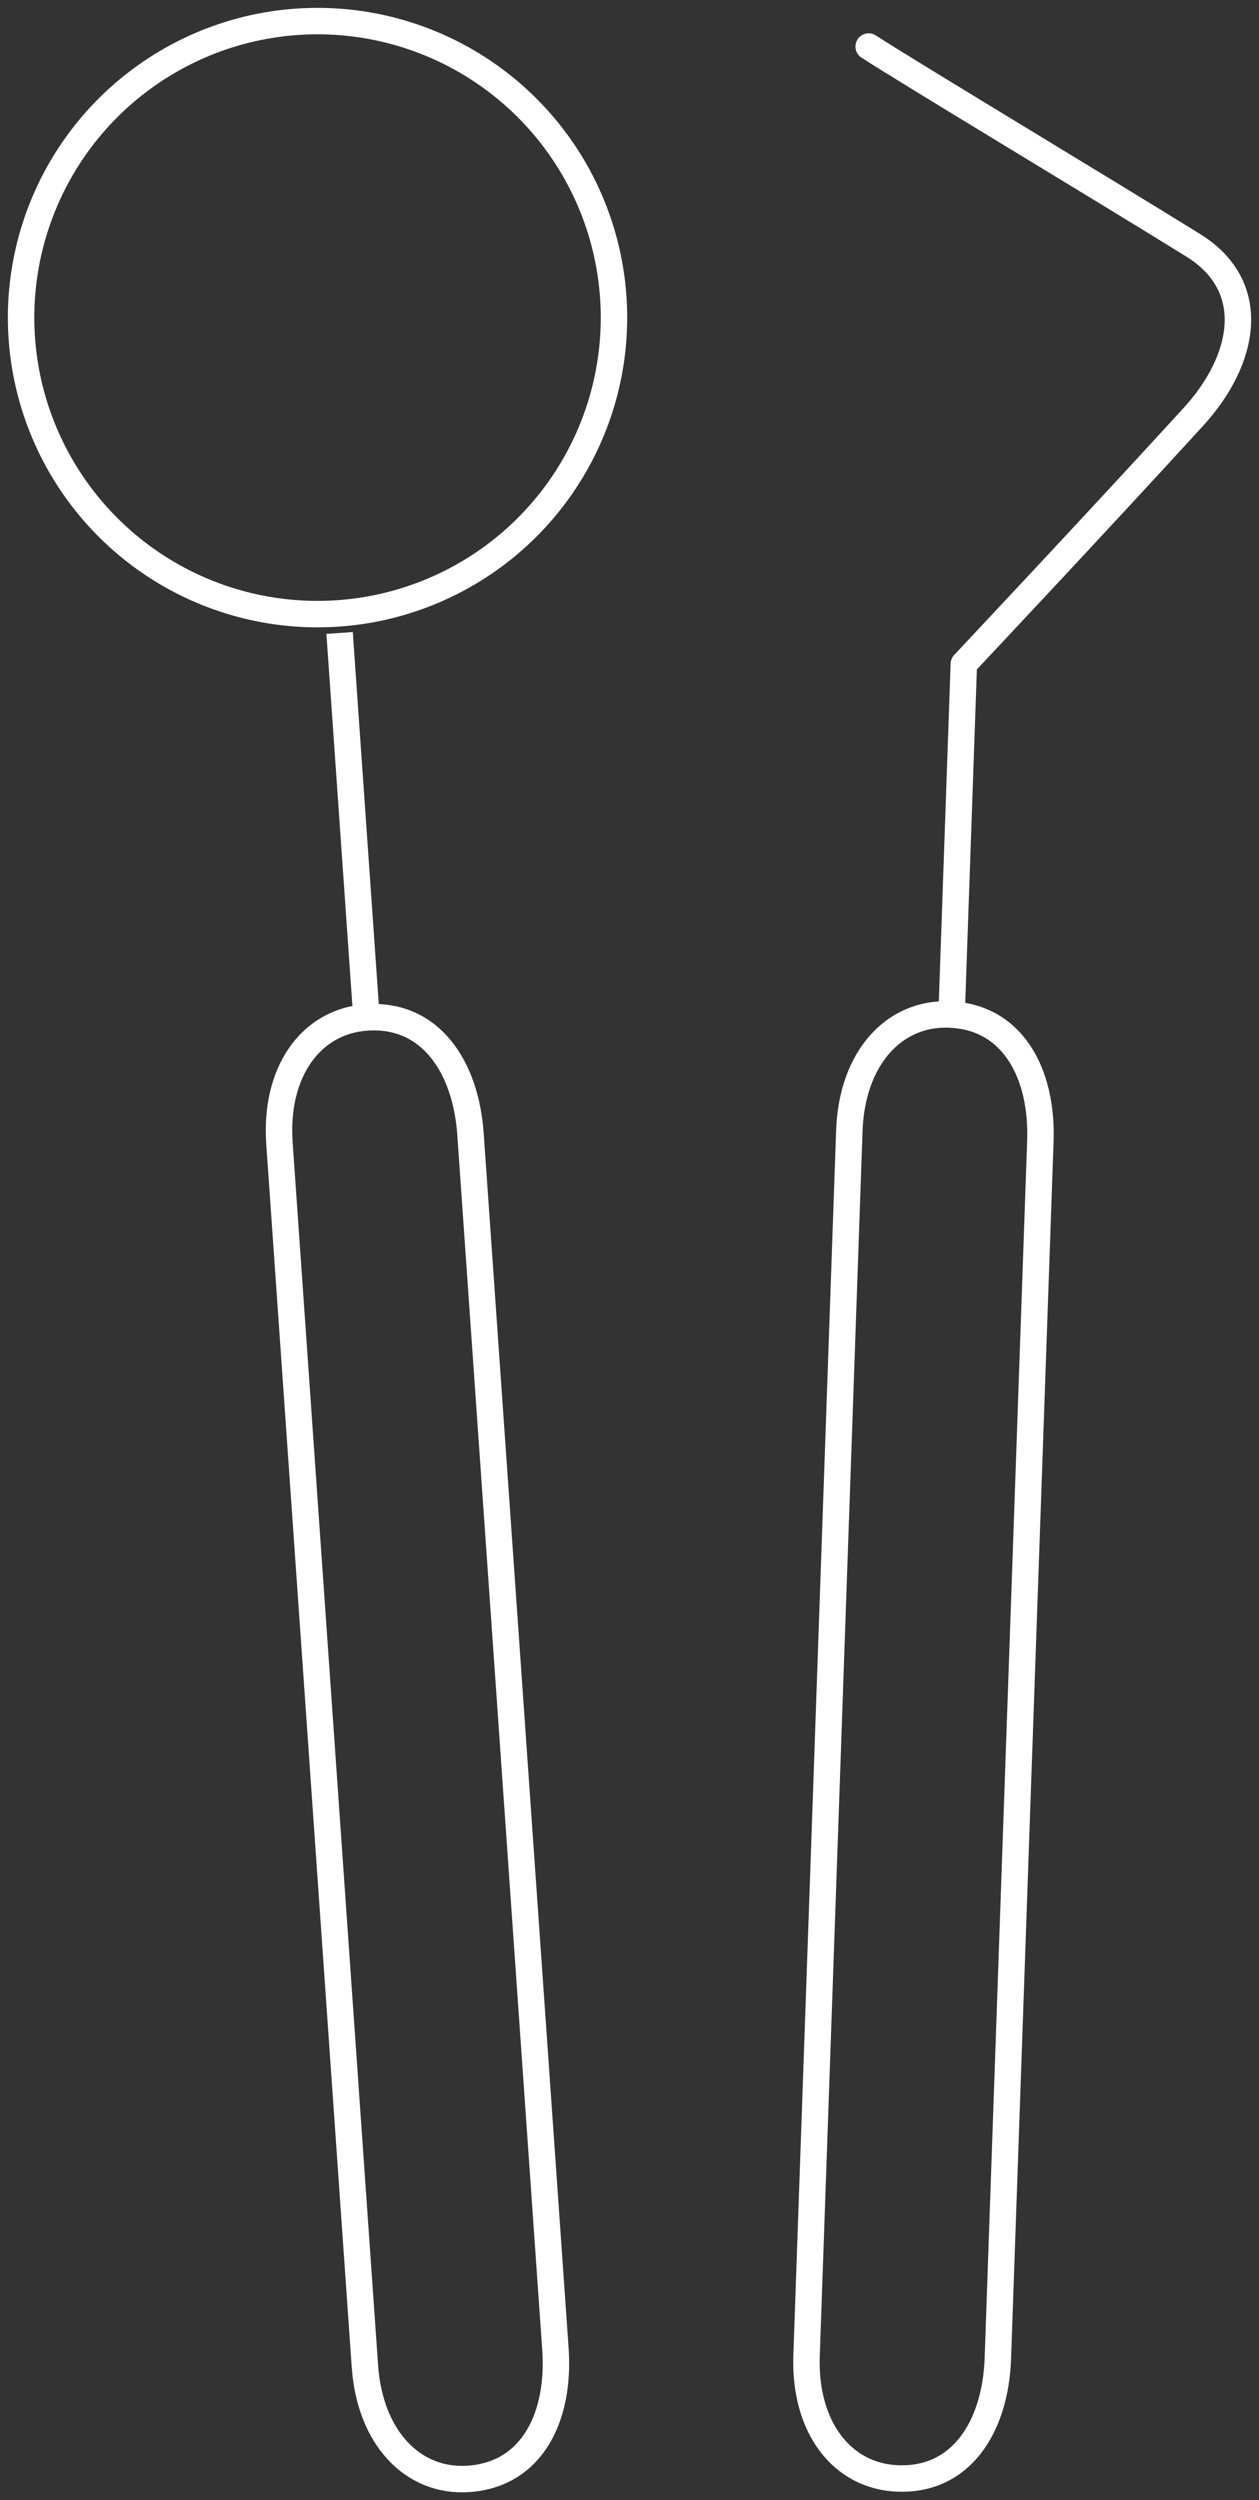 <svg id="Gruppe_119" data-name="Gruppe 119" xmlns="http://www.w3.org/2000/svg" xmlns:xlink="http://www.w3.org/1999/xlink" width="71.445" height="141.844" viewBox="0 0 71.445 141.844">
  <rect x="0" y="0" width="71.445" height="141.844" fill="#333333" stroke="none"/>
  <defs>
    <clipPath id="clip-path">
      <rect id="Rechteck_12" data-name="Rechteck 12" width="71.445" height="141.844" fill="none"/>
    </clipPath>
  </defs>
  <g id="Gruppe_118" data-name="Gruppe 118" clip-path="url(#clip-path)">
    <path id="Pfad_27" data-name="Pfad 27" d="M18.747,34.354A16.822,16.822,0,1,0,.792,18.745,16.824,16.824,0,0,0,18.747,34.354Z" transform="translate(0.446 0.446)" fill="none" stroke="#fff" stroke-width="1.5"/>
    <line id="Linie_9" data-name="Linie 9" x2="1.525" y2="21.813" transform="translate(19.271 35.91)" fill="none" stroke="#fff" stroke-width="1.5"/>
    <path id="Pfad_28" data-name="Pfad 28" d="M25.612,111.729c-.108-1.546-1.847-26.409-2.344-33.514l-.132-1.9c-.5-7.106-2.235-31.969-2.344-33.514-.268-3.834-2.294-6.866-5.9-6.613-3.159.22-5.225,3.085-4.941,7.145.242,3.459,1.879,26.876,2.359,33.739,0,0,.049.705.132,1.9.48,6.863,2.119,30.281,2.359,33.739.284,4.06,2.73,6.609,5.887,6.388C24.3,118.848,25.88,115.565,25.612,111.729Z" transform="translate(5.907 21.535)" fill="none" stroke="#fff" stroke-width="1.5"/>
    <path id="Pfad_29" data-name="Pfad 29" d="M30.9,1.655C33.183,3.14,43.905,9.576,49.316,12.932c3.79,2.35,2.945,6.523.014,9.728C43.921,28.581,36.3,36.685,36.3,36.685c-.195,5.584-.694,19.886-.694,19.886" transform="translate(18.395 0.985)" fill="none" stroke="#fff" stroke-linecap="round" stroke-linejoin="round" stroke-width="1.5"/>
    <path id="Pfad_30" data-name="Pfad 30" d="M39.549,112.324c.054-1.549.924-26.457,1.171-33.575.043-1.192.067-1.9.067-1.9.249-7.12,1.12-32.028,1.174-33.577.134-3.842-1.563-7.067-5.18-7.193-3.164-.112-5.518,2.522-5.66,6.589-.12,3.465-.94,26.926-1.181,33.8,0,0-.024.707-.065,1.9-.241,6.876-1.061,30.337-1.182,33.8-.142,4.068,2.024,6.858,5.188,6.968C37.5,119.265,39.415,116.165,39.549,112.324Z" transform="translate(17.077 21.475)" fill="none" stroke="#fff" stroke-width="1.5"/>
  </g>
</svg>
